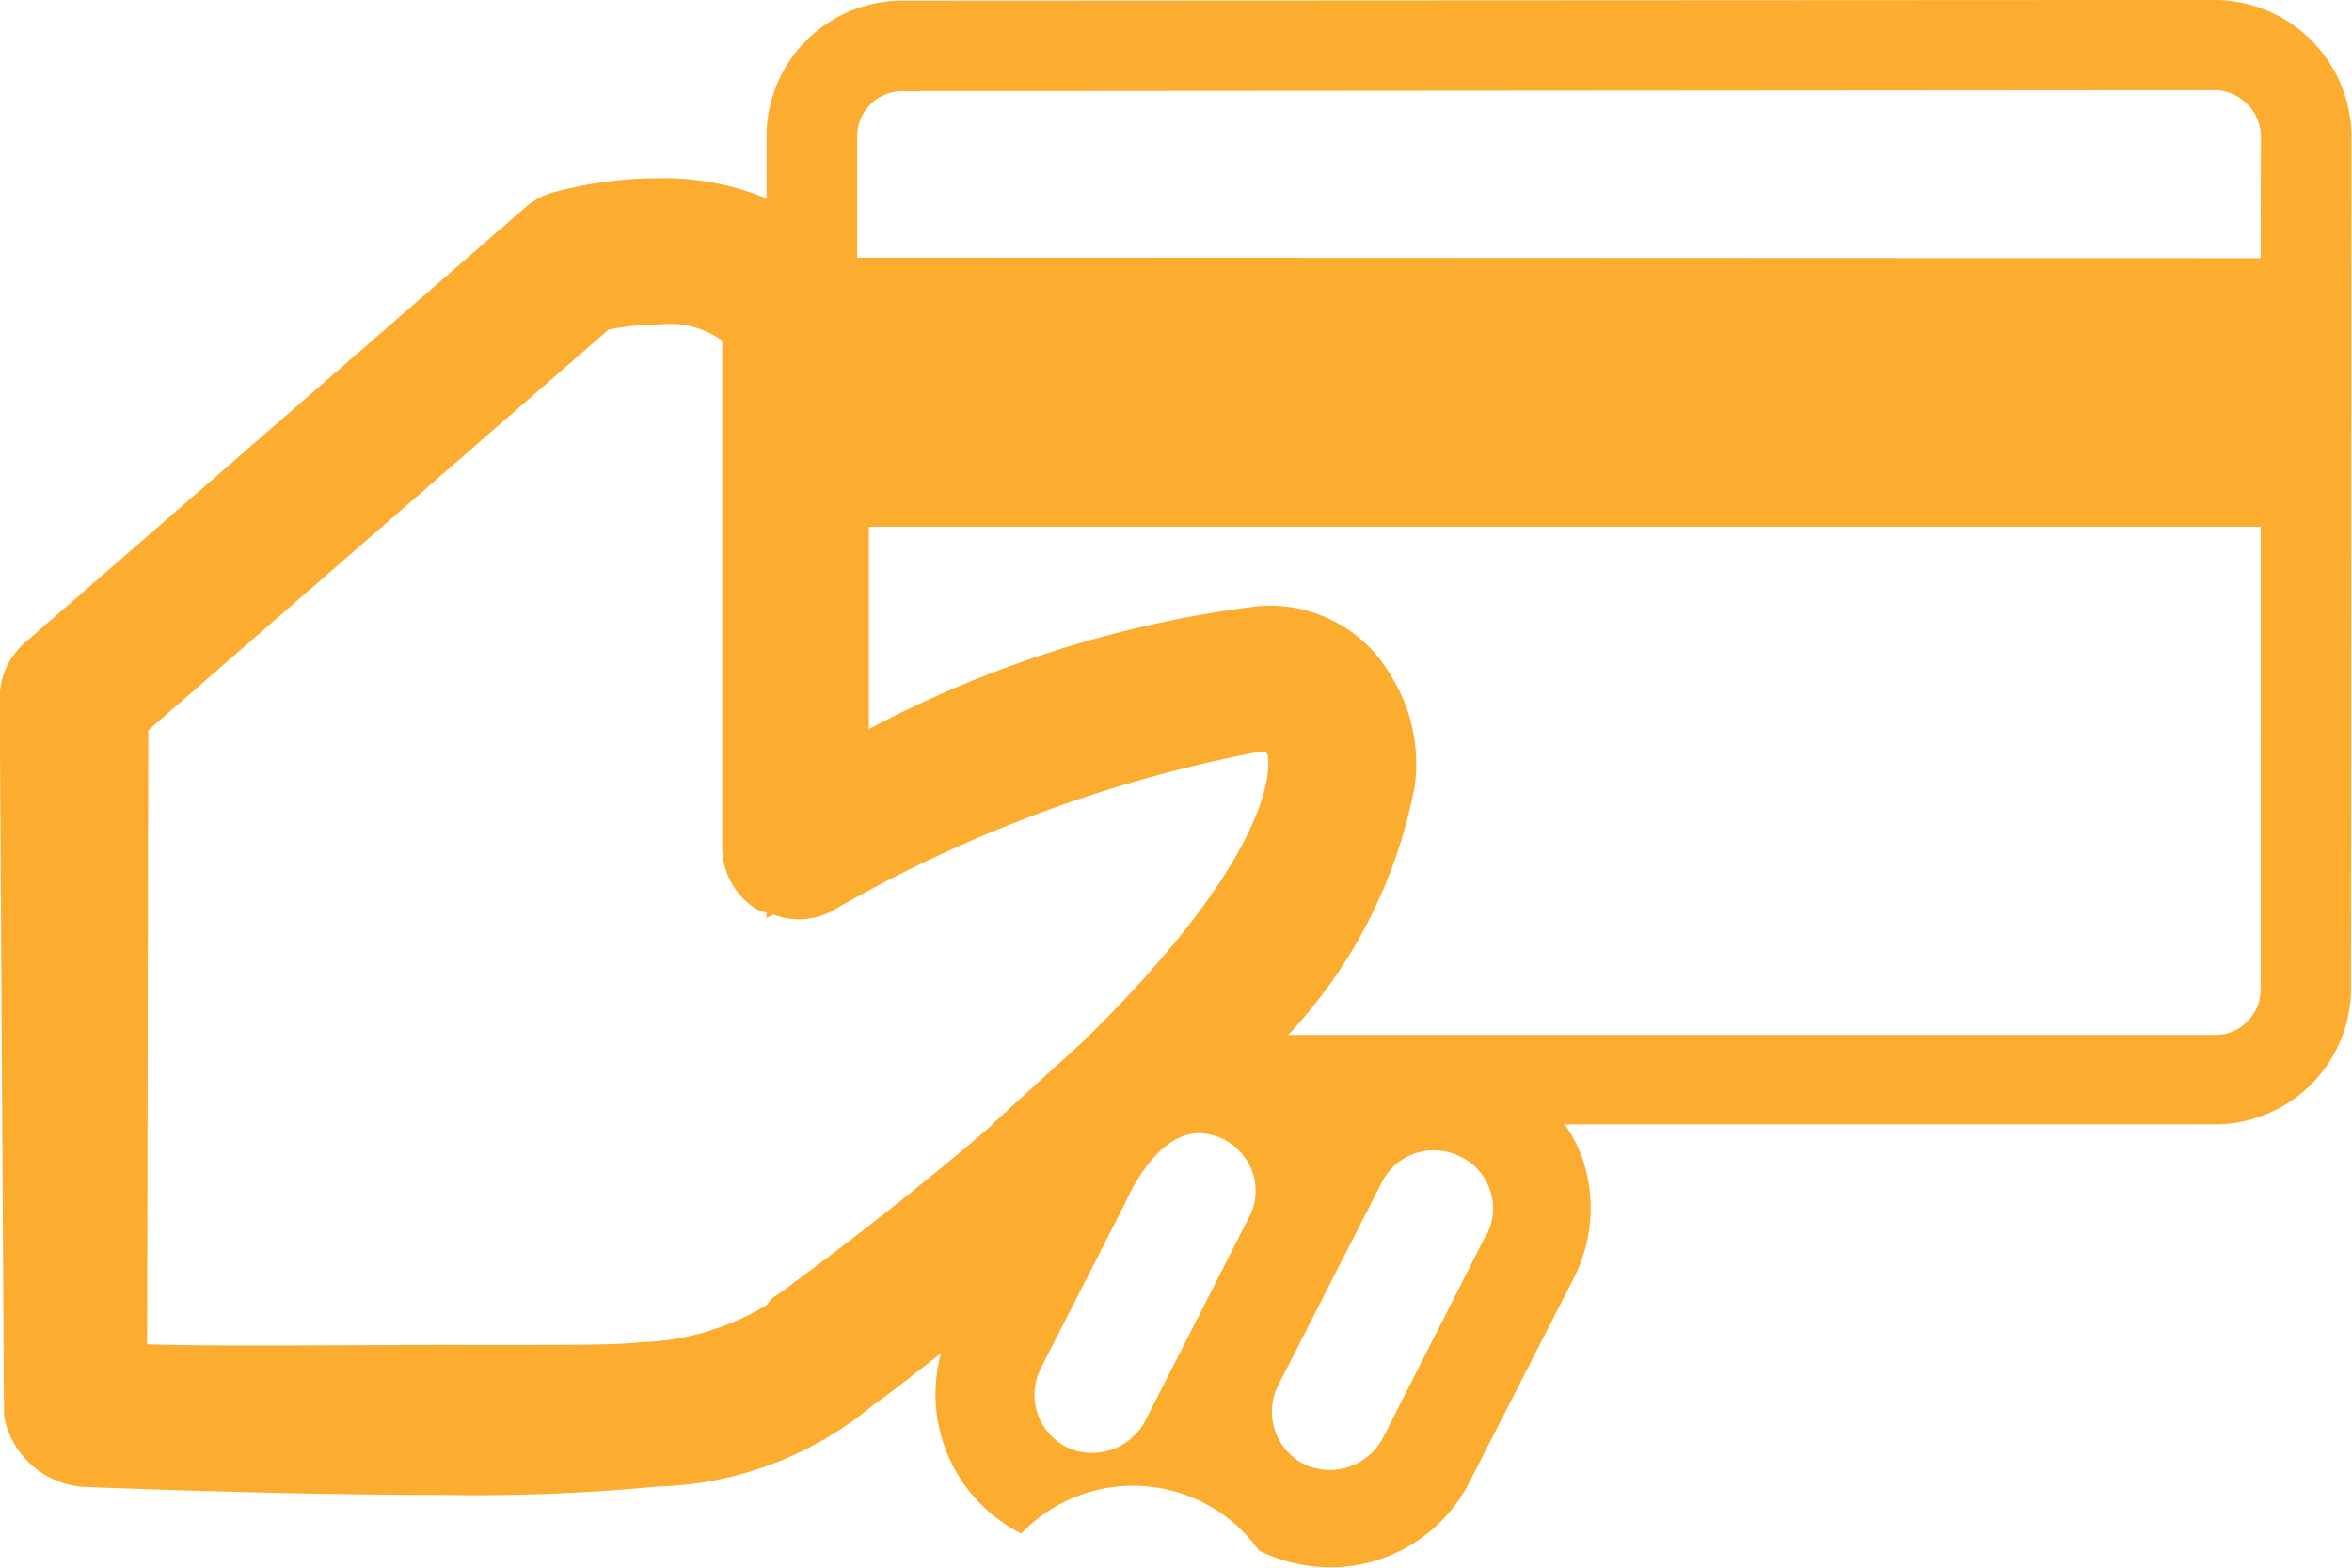 <svg xmlns="http://www.w3.org/2000/svg" width="23.965" height="15.977" viewBox="0 0 23.965 15.977"><defs><style>.a{fill:#fcac2f;}</style></defs><path class="a" d="M889.594,1011.01l-13.376.007a1.385,1.385,0,0,0-1.39,1.382v.634a2.726,2.726,0,0,0-1.086-.207,4.2,4.2,0,0,0-1.08.142.745.745,0,0,0-.292.156l-5.1,4.437a.752.752,0,0,0-.255.581l.044,7.3a.885.885,0,0,0,.853.723c.02,0,1.921.08,3.6.08a19.669,19.669,0,0,0,2.207-.085,3.57,3.57,0,0,0,2.175-.814c.253-.182.477-.363.712-.544a1.588,1.588,0,0,0,.818,1.836,1.577,1.577,0,0,1,2.422.174,1.648,1.648,0,0,0,.723.171,1.59,1.59,0,0,0,1.421-.868l1.058-2.069a1.565,1.565,0,0,0,.1-1.211,1.487,1.487,0,0,0-.186-.366l6.618,0a1.39,1.39,0,0,0,1.393-1.38l.005-8.688A1.4,1.4,0,0,0,889.594,1011.01Zm-9.854,12.414-1.055,2.07a.61.61,0,0,1-.8.264.6.6,0,0,1-.264-.8l.868-1.7s.284-.689.738-.7a.611.611,0,0,1,.255.061.594.594,0,0,1,.3.345A.57.57,0,0,1,879.74,1023.424Zm-1.663-1.821-.953.868h.009c-.6.515-1.309,1.086-2.184,1.728a.312.312,0,0,0-.117.109,2.611,2.611,0,0,1-1.29.381c-.273.033-.844.028-2.025.028-1.027,0-2.305.017-3-.007l.012-6.258,4.691-4.084a2.9,2.9,0,0,1,.527-.052.9.9,0,0,1,.63.166v5.165a.745.745,0,0,0,.366.639.674.674,0,0,0,.085.024v.056l.07-.036a.725.725,0,0,0,.586-.029,13.894,13.894,0,0,1,4.338-1.625.622.622,0,0,1,.1.005.136.136,0,0,0,.012.021C879.955,1018.8,880.051,1019.663,878.078,1021.6Zm4.083,1.993-1.053,2.072a.613.613,0,0,1-.806.262.6.6,0,0,1-.26-.8l1.056-2.07a.592.592,0,0,1,.533-.327.605.605,0,0,1,.271.066.575.575,0,0,1,.3.343A.565.565,0,0,1,882.161,1023.6Zm7.892-2.5a.463.463,0,0,1-.464.461l-9.444,0a5.09,5.09,0,0,0,1.288-2.53,1.686,1.686,0,0,0-.245-1.137,1.418,1.418,0,0,0-1.37-.7,11.479,11.479,0,0,0-3.946,1.25v-2.062l14.182,0Zm0-7.455-14.3-.006V1012.4a.461.461,0,0,1,.462-.461l13.377-.01a.48.48,0,0,1,.464.477Z" transform="translate(-867.018 -1011.01)"/></svg>
